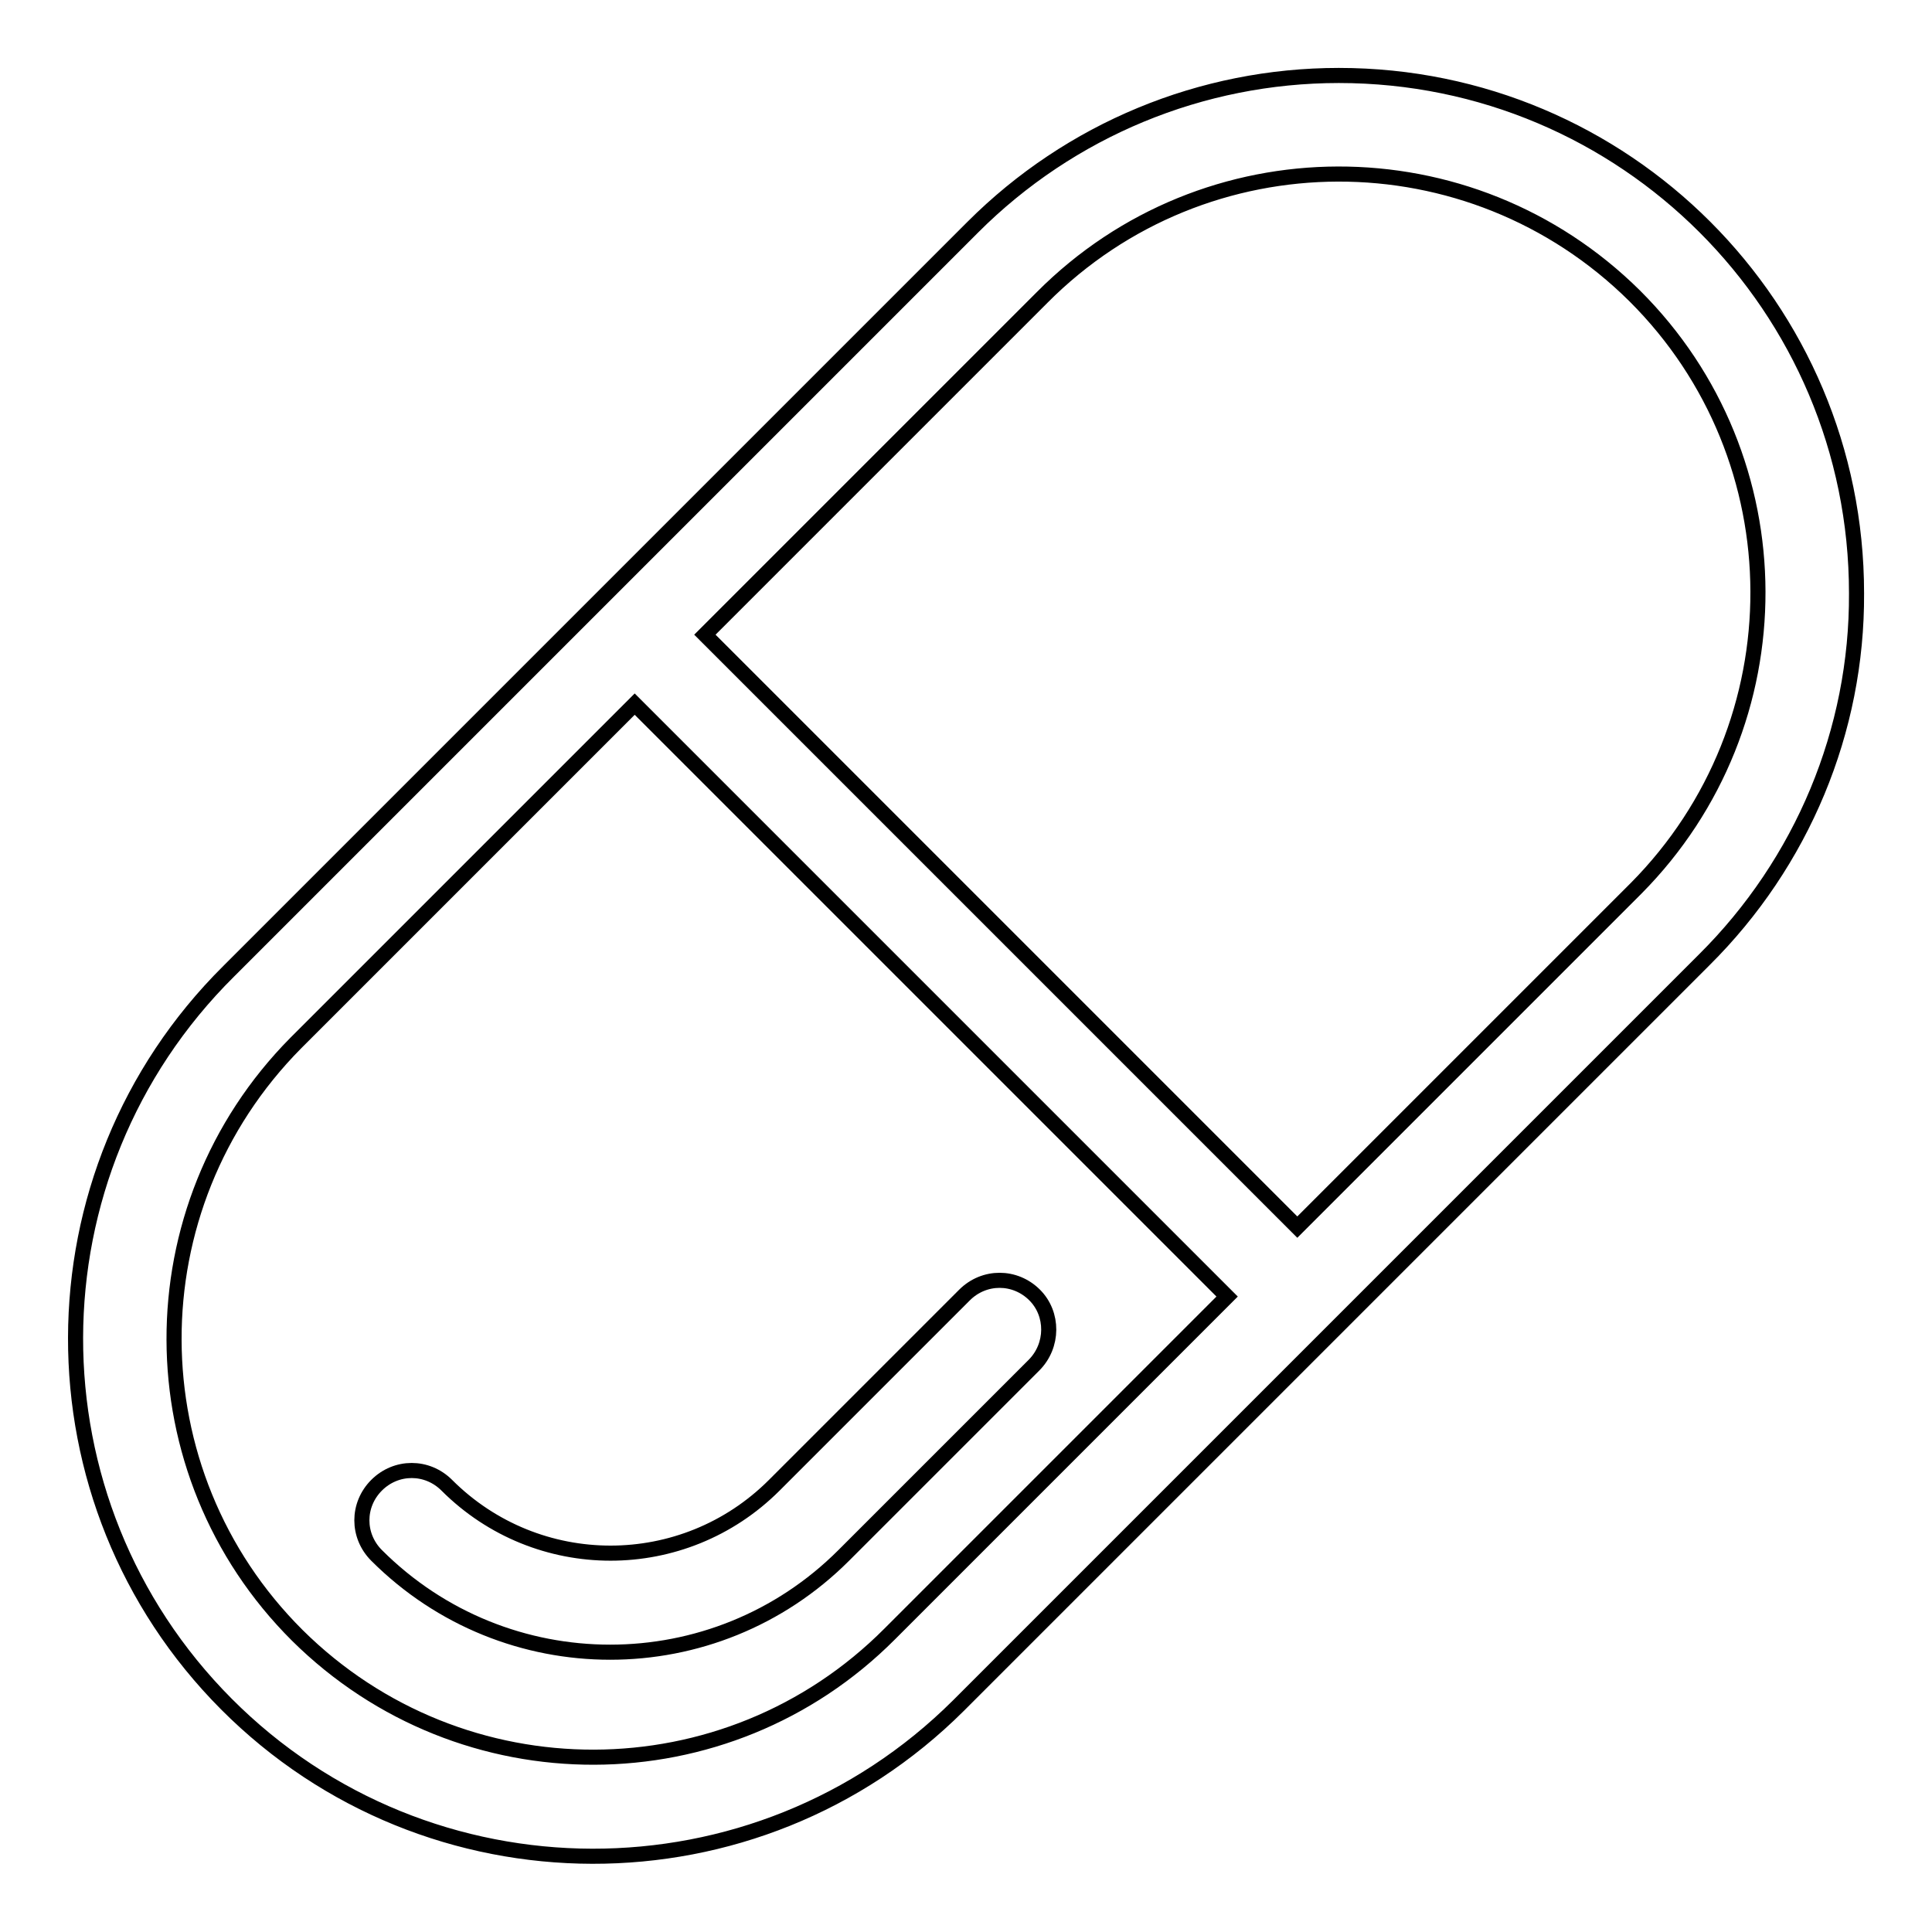 <?xml version="1.0" encoding="utf-8"?>
<!-- Svg Vector Icons : http://www.onlinewebfonts.com/icon -->
<!DOCTYPE svg PUBLIC "-//W3C//DTD SVG 1.1//EN" "http://www.w3.org/Graphics/SVG/1.1/DTD/svg11.dtd">
<svg version="1.1" xmlns="http://www.w3.org/2000/svg" xmlns:xlink="http://www.w3.org/1999/xlink" x="0px" y="0px" viewBox="0 0 256 256" enable-background="new 0 0 256 256" xml:space="preserve">
<g> <path stroke-width="2" fill-opacity="0" stroke="#000000"  d="M246,78.6c0-37.9-30.7-68.6-68.6-68.6c-18.2,0-35.6,7.2-48.5,20.1L79.6,79.4l0,0c0,0,0,0,0,0l-49.3,49.3 C3.3,155.5,3.3,199,30,225.8c26.7,26.8,70.2,26.9,97,0.2c0.1-0.1,0.1-0.1,0.2-0.2l49.3-49.3l0,0c0,0,0,0,0,0l49.3-49.3 C238.8,114.3,246.1,96.8,246,78.6z M117.9,216.5c-21.6,21.7-56.7,21.8-78.5,0.2c-21.7-21.6-21.8-56.7-0.2-78.5 c0.1-0.1,0.1-0.1,0.2-0.2l44.7-44.7l78.5,78.5L117.9,216.5z M171.9,162.6L93.4,84.1l44.7-44.7c21.6-21.7,56.7-21.8,78.5-0.2 c21.7,21.6,21.8,56.7,0.2,78.5c-0.1,0.1-0.1,0.1-0.2,0.2L171.9,162.6z M137.1,171.6c-2.6-2.6-6.7-2.6-9.3,0c0,0,0,0,0,0l-25.2,25.2 c-12,12-31.4,12-43.4,0c-2.6-2.6-6.7-2.6-9.3,0c-2.6,2.6-2.6,6.7,0,9.3l0,0c17.1,17.1,44.8,17.1,61.9,0l25.2-25.2 C139.6,178.3,139.6,174.1,137.1,171.6C137.1,171.6,137.1,171.6,137.1,171.6z"/></g>
</svg>